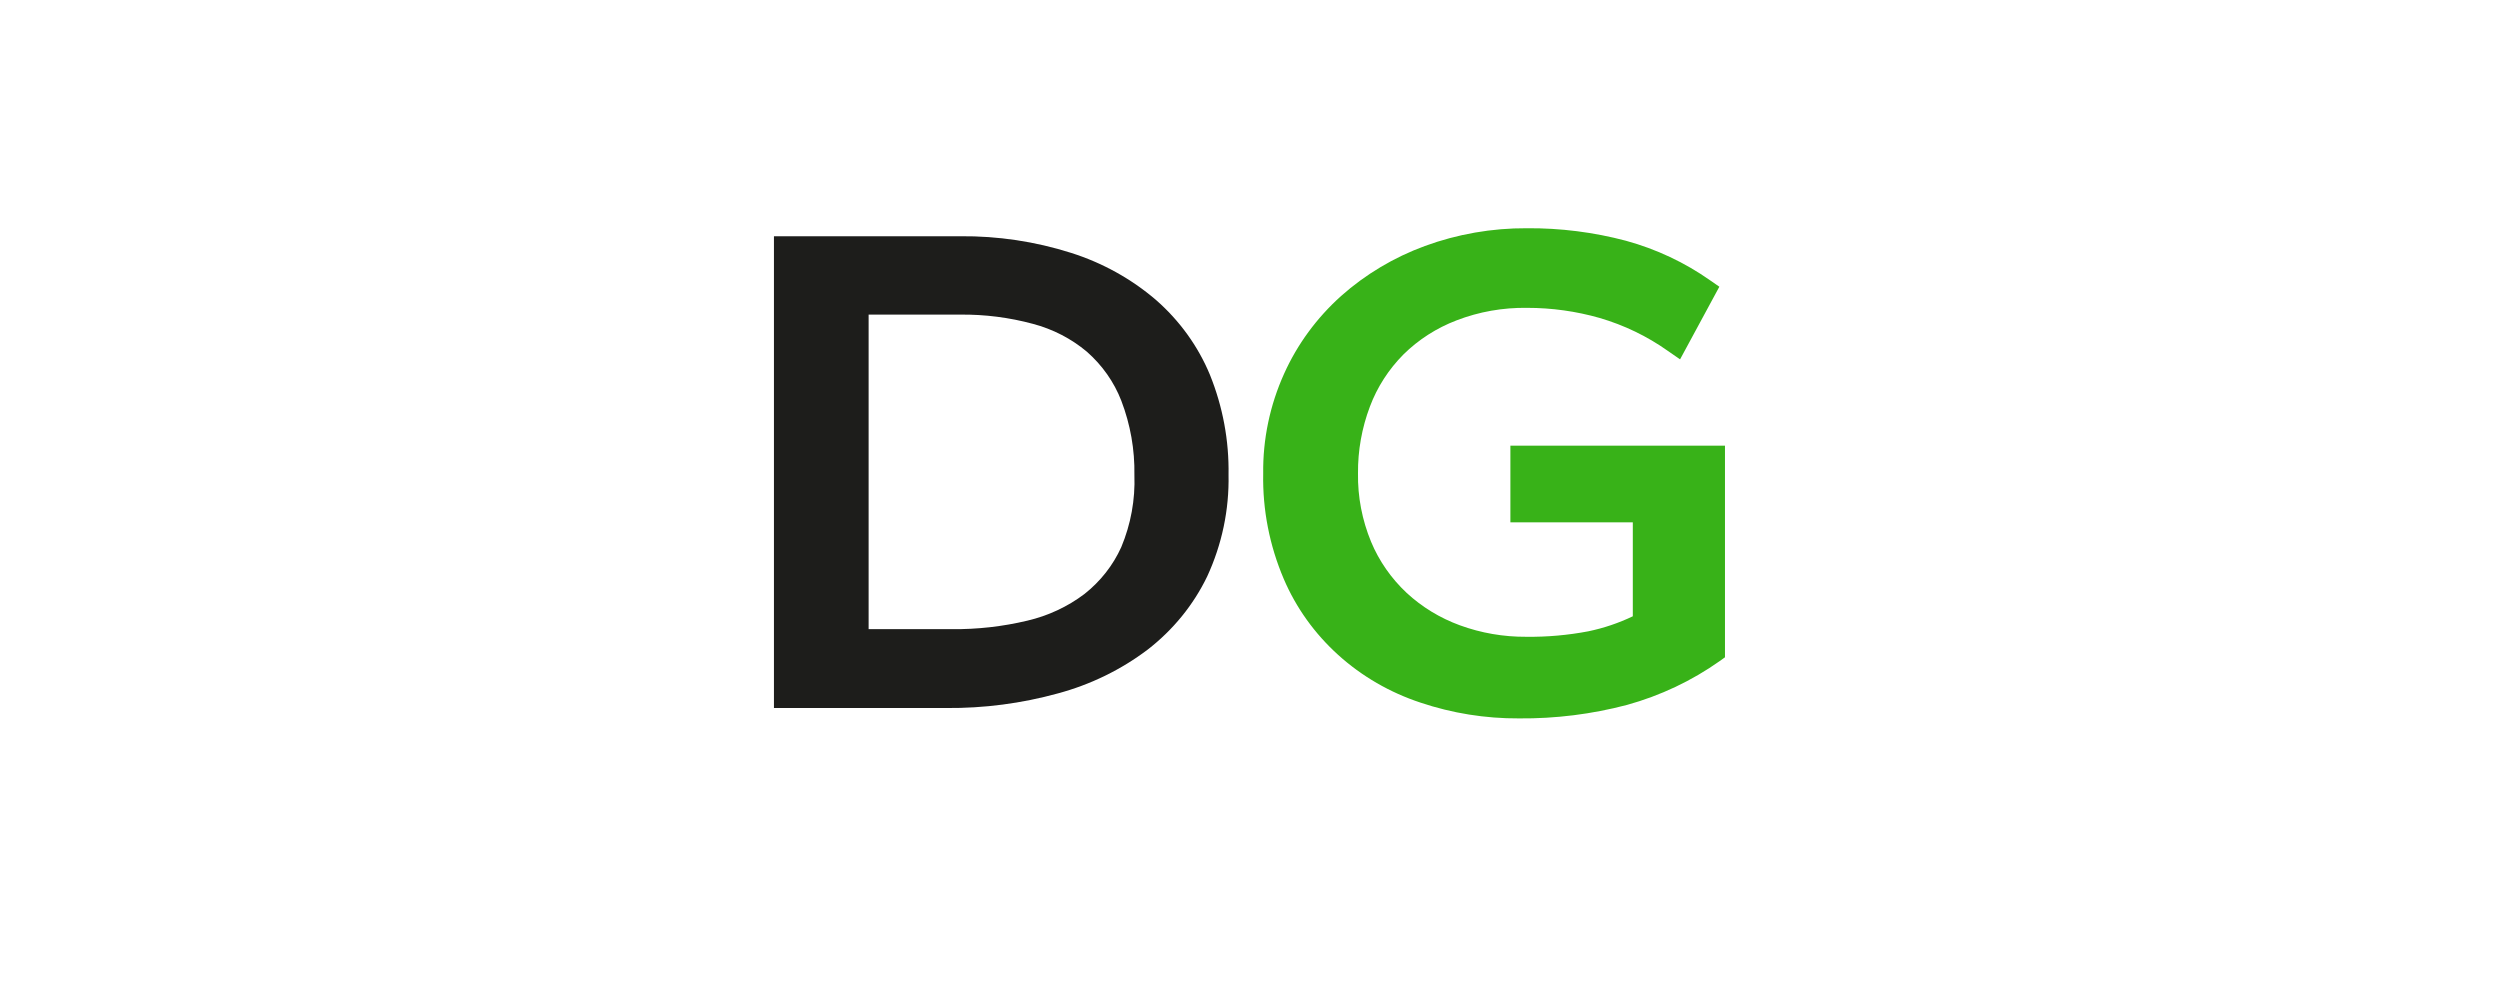 <?xml version="1.0" encoding="utf-8"?>
<svg width="180" height="72" viewBox="0 0 100 100" fill="none" xmlns="http://www.w3.org/2000/svg">
  <path d="M 40.587 29.986 C 38.127 27.879 35.239 26.279 32.103 25.286 C 28.532 24.151 24.789 23.59 21.027 23.624 L 2.395 23.624 L 2.395 70.802 L 19.613 70.802 C 23.394 70.835 27.161 70.342 30.794 69.34 C 34.062 68.459 37.115 66.968 39.776 64.954 C 42.317 62.983 44.351 60.482 45.72 57.642 C 47.196 54.445 47.925 50.977 47.854 47.482 C 47.913 44.067 47.282 40.672 45.995 37.484 C 44.811 34.625 42.961 32.061 40.587 29.986 Z M 20.189 62.916 L 11.862 62.916 L 11.862 31.46 L 21.027 31.46 C 23.483 31.436 25.929 31.747 28.293 32.385 C 30.289 32.913 32.133 33.866 33.688 35.172 C 35.225 36.522 36.405 38.201 37.13 40.071 C 38.041 42.452 38.485 44.973 38.44 47.507 C 38.53 49.967 38.084 52.419 37.13 54.705 C 36.308 56.53 35.042 58.14 33.439 59.404 C 31.758 60.673 29.811 61.58 27.73 62.067 C 25.264 62.656 22.73 62.941 20.189 62.916 Z" fill="#1D1D1B" style="stroke-width: 1;"/>
  <path d="M 76.039 52.231 L 88.281 52.231 L 88.281 61.629 C 86.872 62.304 85.382 62.808 83.843 63.129 C 81.8 63.518 79.72 63.703 77.637 63.679 C 75.364 63.694 73.108 63.305 70.985 62.529 C 69.003 61.804 67.195 60.703 65.67 59.293 C 64.123 57.843 62.91 56.103 62.109 54.181 C 61.209 52.001 60.764 49.675 60.8 47.332 C 60.78 45.057 61.183 42.797 61.991 40.658 C 62.718 38.717 63.859 36.943 65.343 35.447 C 66.843 33.964 68.654 32.801 70.659 32.035 C 72.9 31.172 75.299 30.748 77.716 30.785 C 80.172 30.784 82.615 31.125 84.968 31.797 C 87.418 32.514 89.72 33.626 91.777 35.084 L 93.007 35.935 L 96.935 28.672 L 96.033 28.048 C 93.489 26.253 90.628 24.907 87.588 24.074 C 84.365 23.22 81.033 22.799 77.69 22.824 C 74.203 22.805 70.744 23.407 67.49 24.599 C 64.388 25.738 61.543 27.436 59.11 29.598 C 56.675 31.785 54.735 34.426 53.416 37.359 C 51.991 40.515 51.278 43.921 51.32 47.357 C 51.25 50.966 51.95 54.55 53.375 57.892 C 54.602 60.766 56.457 63.356 58.816 65.49 C 61.175 67.624 63.986 69.252 67.058 70.265 C 70.216 71.325 73.542 71.858 76.89 71.84 C 80.544 71.874 84.184 71.419 87.706 70.49 C 91.044 69.565 94.182 68.079 96.975 66.104 L 97.498 65.729 L 97.498 44.569 L 76.039 44.569 L 76.039 52.231 Z" fill="#38B218" style="stroke-width: 1;"/>
</svg>